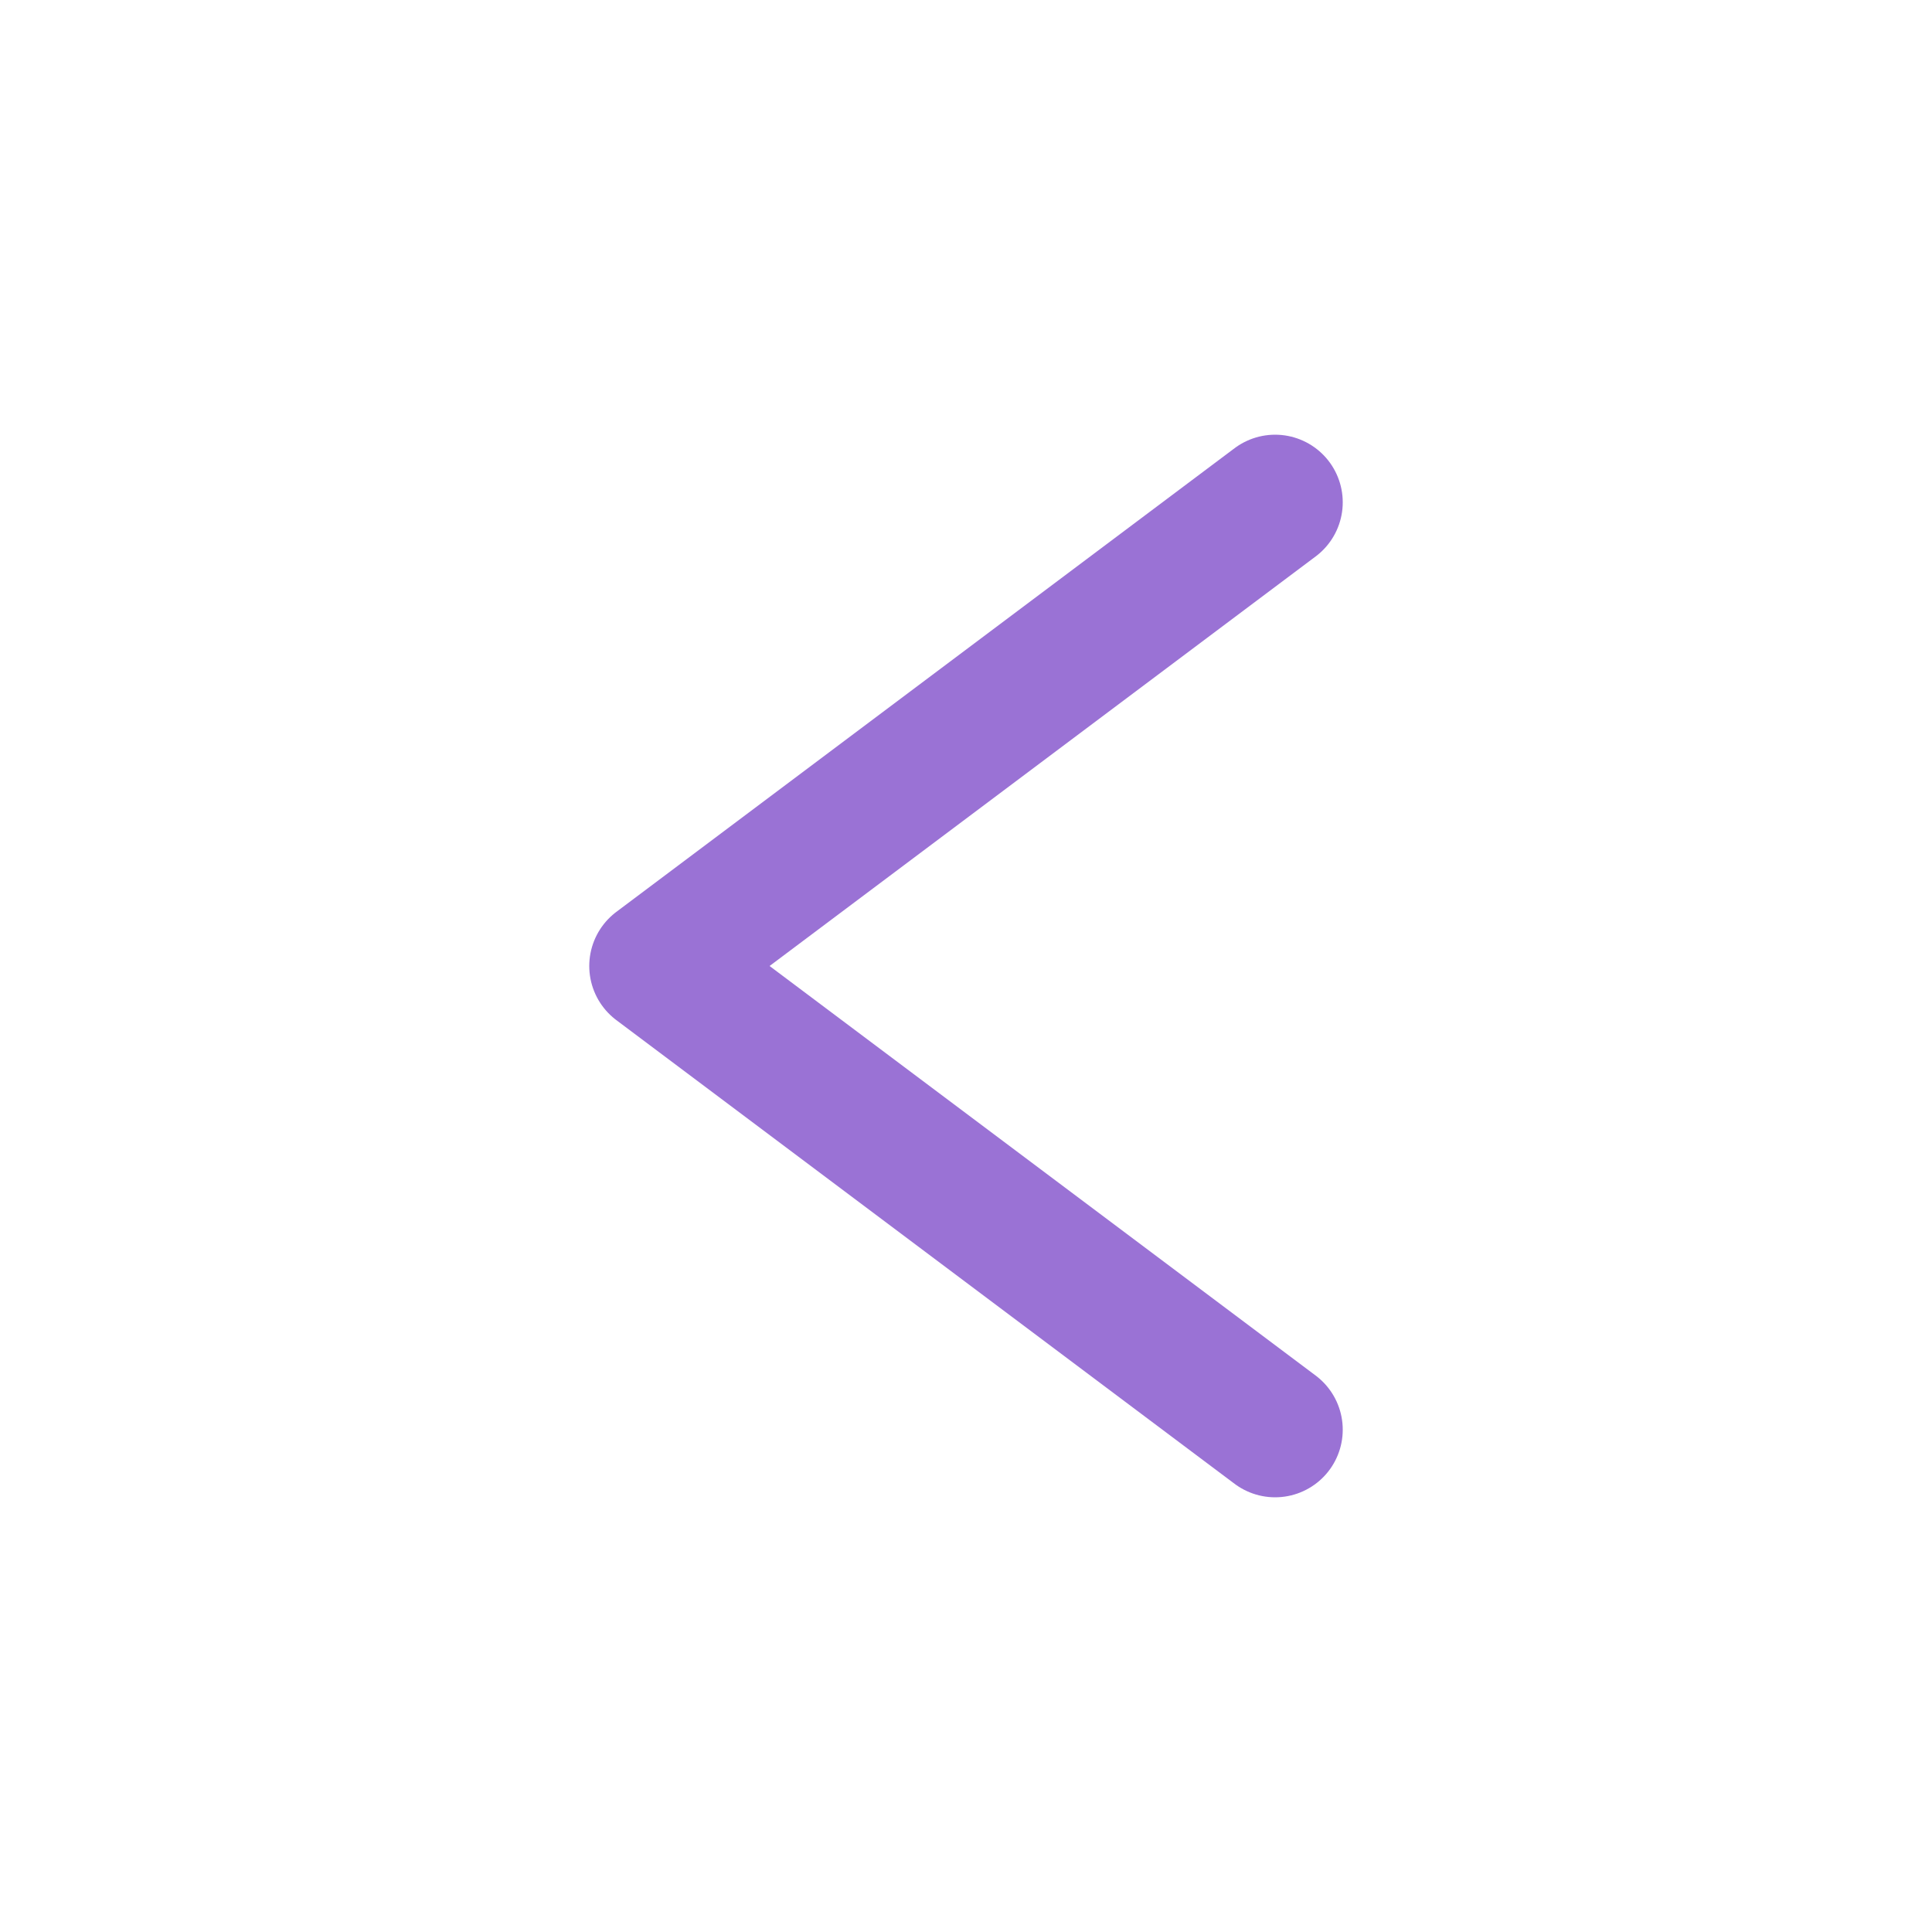 <svg xmlns="http://www.w3.org/2000/svg" width="50" height="50" viewBox="0 0 50 50" fill="none">
  <path d="M33 13L17 25L33 37" stroke="#9A72D5" stroke-width="3.5" stroke-linecap="round" stroke-linejoin="round"/>
</svg>